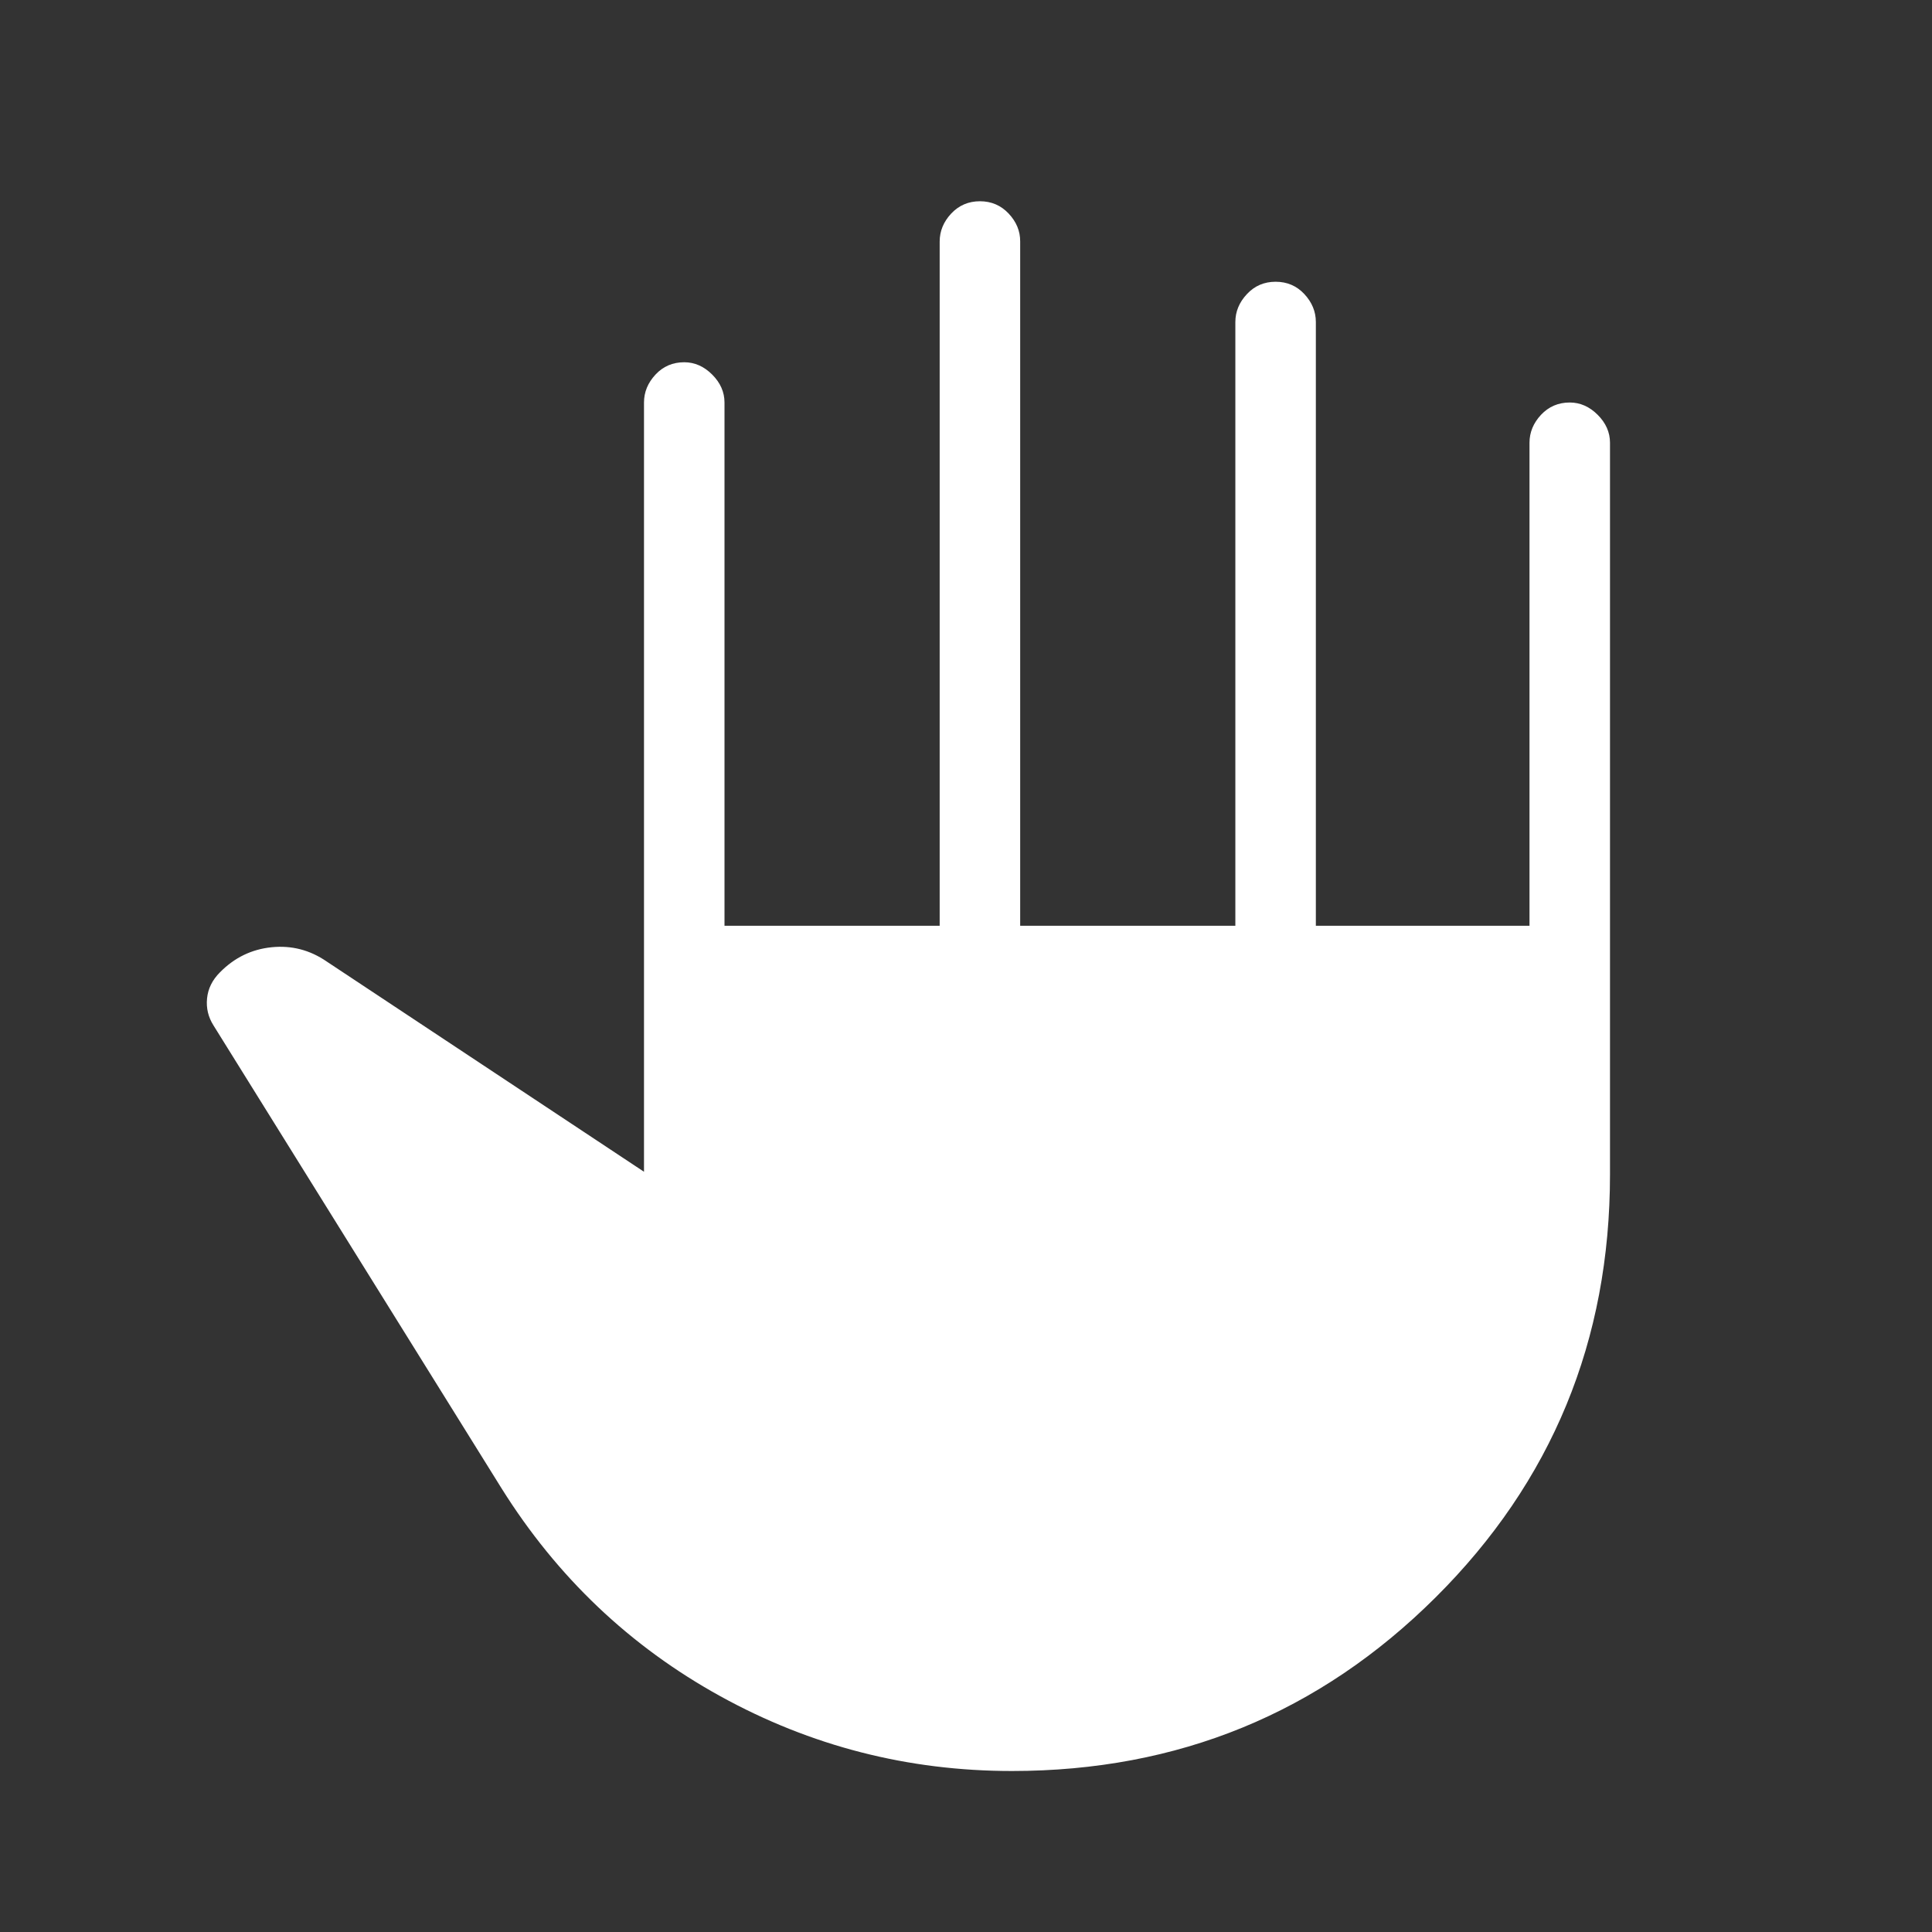 <svg width="24" height="24" viewBox="0 0 24 24" fill="none" xmlns="http://www.w3.org/2000/svg">
<rect x="0" y="0" width="24" height="24" fill="#333333" stroke="none"/>
<path d="M12.57 22C11.279 22 10.073 21.691 8.95 21.072C7.827 20.453 6.921 19.592 6.23 18.488L2.652 12.738C2.587 12.635 2.56 12.524 2.572 12.403C2.584 12.282 2.637 12.174 2.732 12.079C2.912 11.896 3.126 11.792 3.374 11.767C3.622 11.742 3.85 11.801 4.058 11.944L8 14.556V5C8 4.871 8.048 4.755 8.143 4.653C8.238 4.551 8.357 4.5 8.5 4.5C8.629 4.5 8.745 4.551 8.847 4.653C8.949 4.755 9 4.871 9 5V11.5H11.673V3C11.673 2.871 11.721 2.755 11.816 2.653C11.912 2.551 12.031 2.5 12.173 2.5C12.315 2.5 12.434 2.551 12.53 2.653C12.626 2.755 12.674 2.871 12.673 3V11.5H15.346V4C15.346 3.871 15.394 3.755 15.49 3.653C15.585 3.551 15.704 3.5 15.846 3.5C15.989 3.5 16.108 3.551 16.203 3.653C16.298 3.755 16.346 3.871 16.346 4V11.5H19V5.5C19 5.371 19.048 5.255 19.143 5.153C19.239 5.051 19.358 5 19.5 5C19.629 5 19.745 5.051 19.847 5.153C19.949 5.255 20 5.371 20 5.5V14.589C20 16.654 19.278 18.406 17.834 19.843C16.389 21.281 14.635 22 12.57 22Z" fill="white"/>
</svg>
